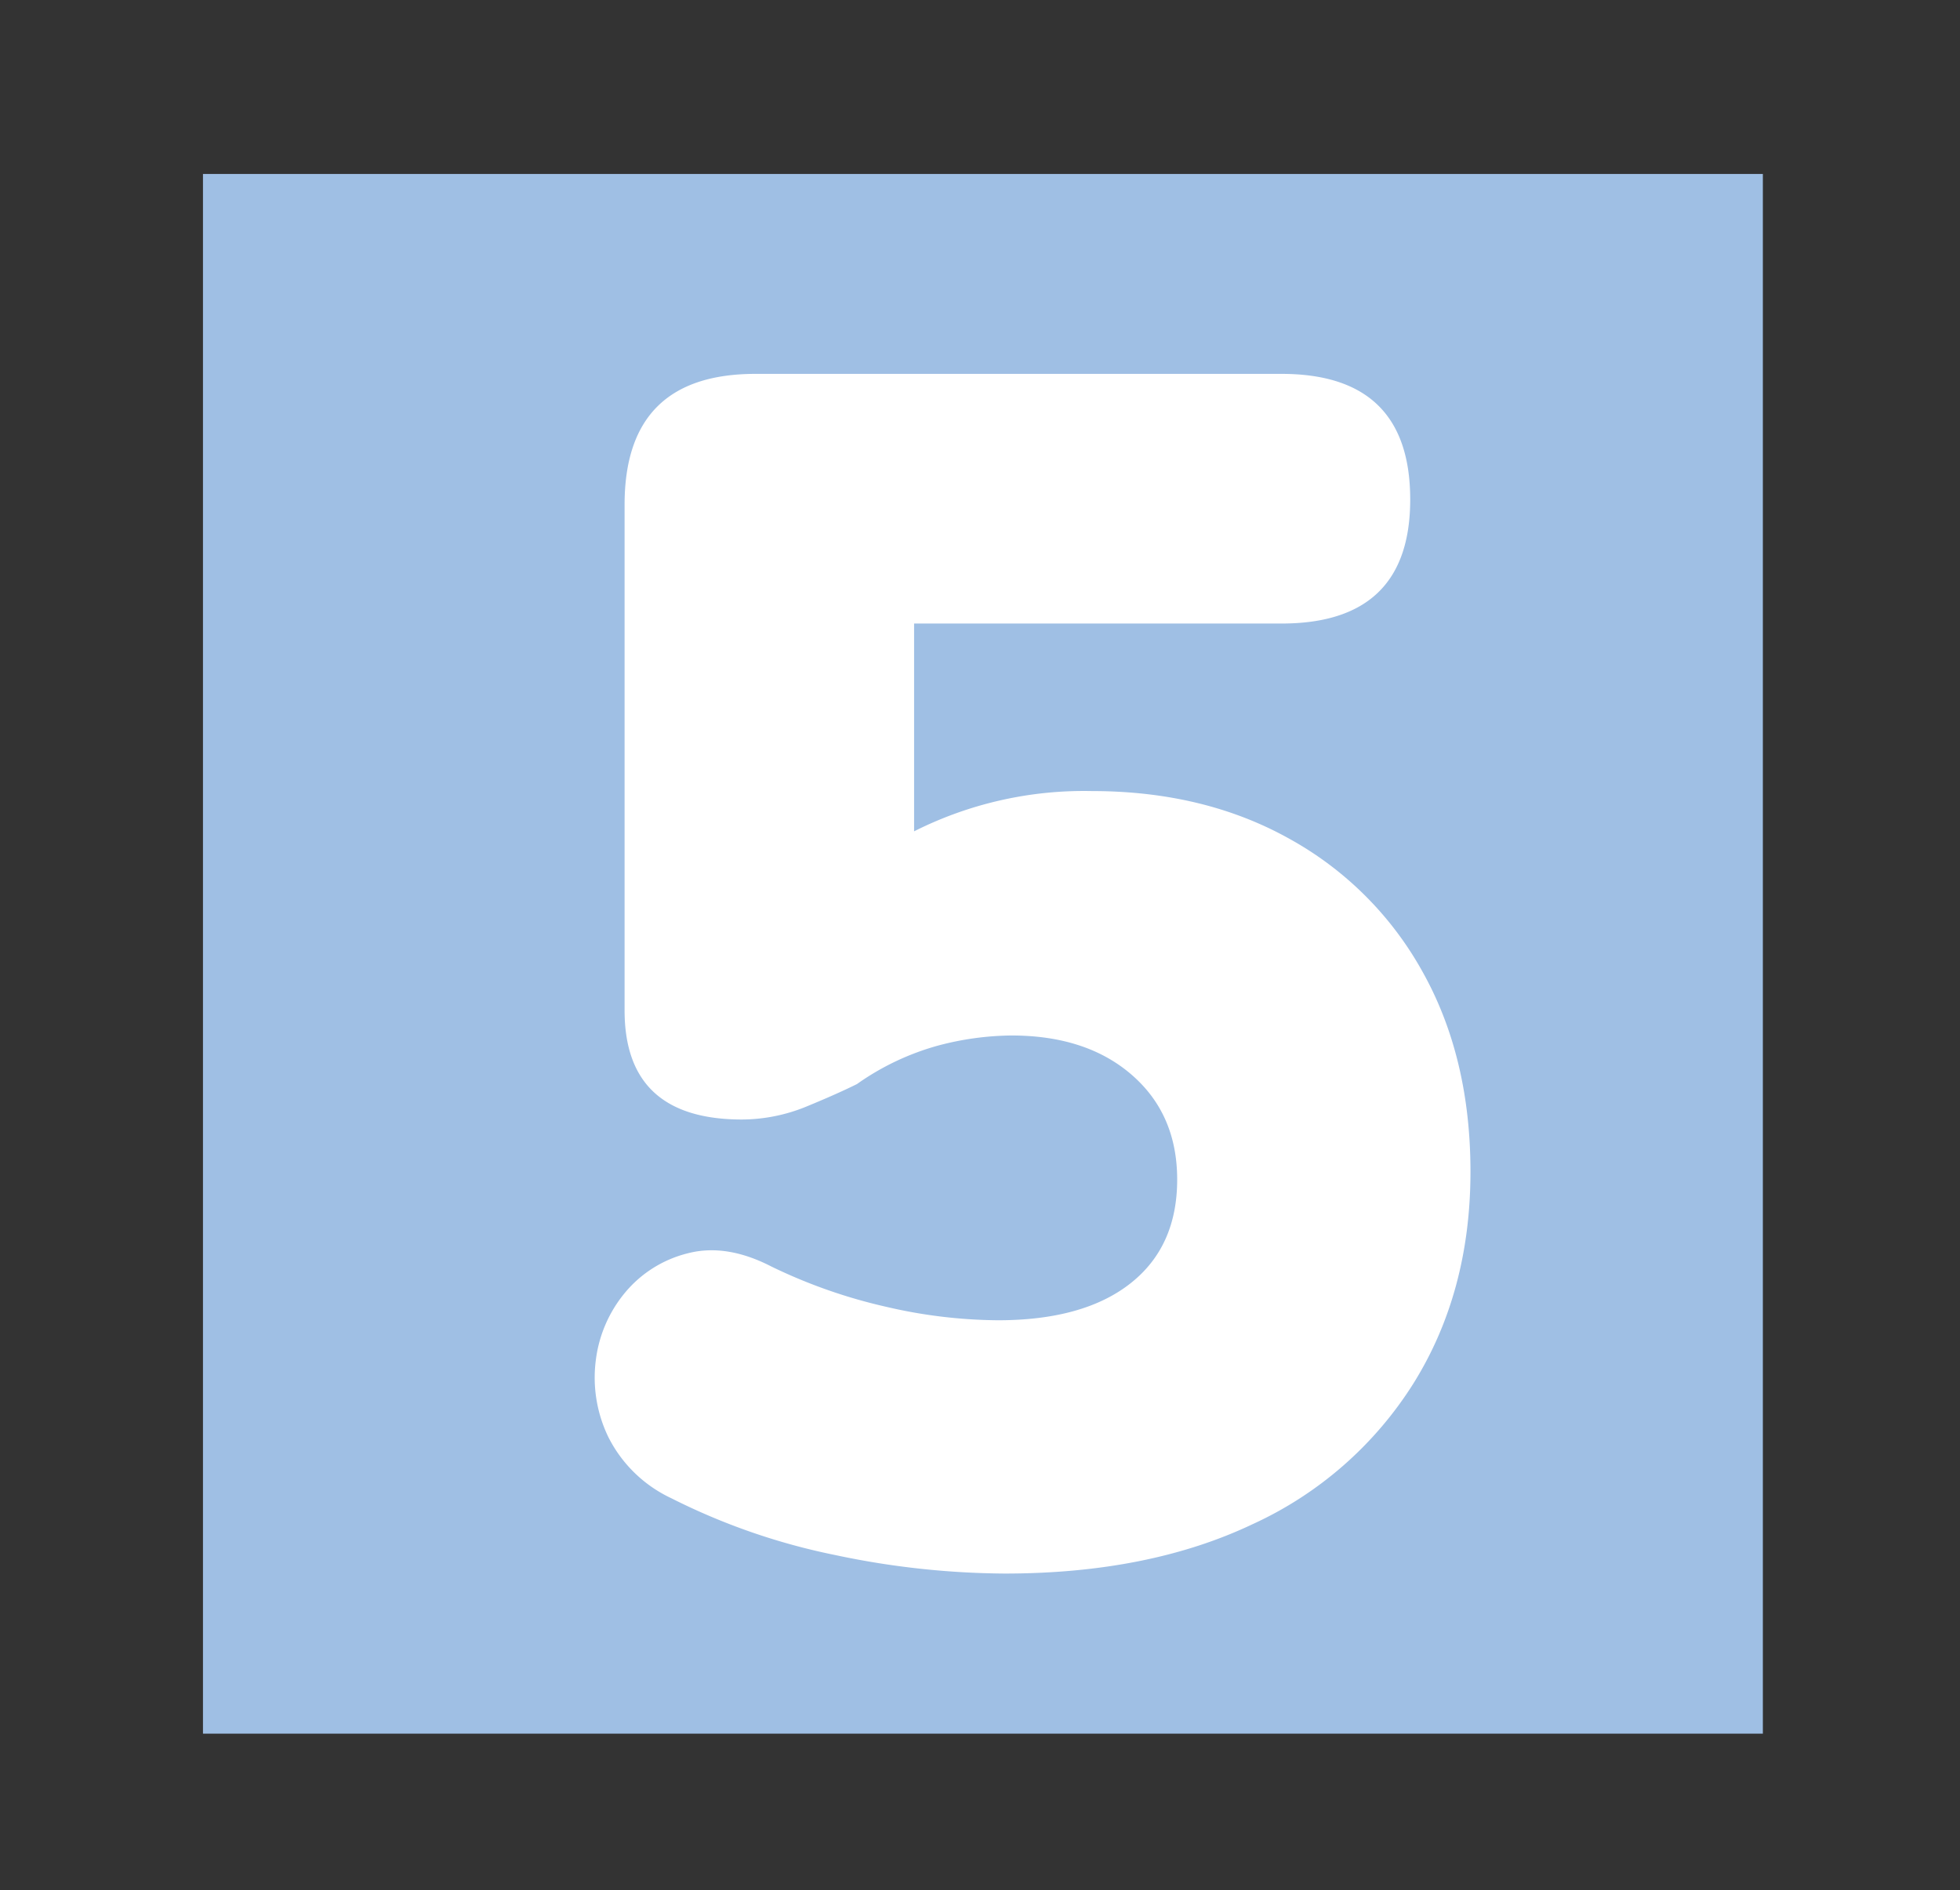 <?xml version="1.0" encoding="UTF-8"?> <svg xmlns="http://www.w3.org/2000/svg" viewBox="0 0 258.89 249.7"><rect x="0" y="0" width="258.89" height="249.7" fill="#333333" stroke="none"/><defs><style>.cls-1{fill:#9fbfe4;}.cls-2{fill:#fff;}</style></defs><g id="Jouet"><rect class="cls-1" x="26.81" y="22.98" width="206.04" height="206.04"></rect><path class="cls-2" d="M132.7,207.87a110.32,110.32,0,0,1-22.36-2.44,85.68,85.68,0,0,1-21.69-7.52,17.7,17.7,0,0,1-8.3-8.08,18,18,0,0,1-1.66-10.07,17.26,17.26,0,0,1,3.87-9,15.65,15.65,0,0,1,8.3-5.2q5.1-1.32,11.07,1.77a69.82,69.82,0,0,0,15.16,5.31,66.61,66.61,0,0,0,14.72,1.77q11.3,0,17.49-4.86t6.19-13.73q0-8.62-6-13.83t-15.94-5.2a38.93,38.93,0,0,0-9.63,1.33,34.26,34.26,0,0,0-10.73,5.09q-2.66,1.32-6.75,3A22.6,22.6,0,0,1,98,147.89q-15.49,0-15.5-14.39V66.66q0-17.26,17.27-17.27h69.5q17,0,17,16.6,0,16.38-17,16.38H120.74v27.45a49.9,49.9,0,0,1,23.46-5.32q14.84,0,26.12,6.31a44.86,44.86,0,0,1,17.6,17.6q6.3,11.28,6.31,26.34,0,15.93-7.53,28a49.31,49.31,0,0,1-21.25,18.6Q151.73,207.87,132.7,207.87Z"></path></g></svg> 